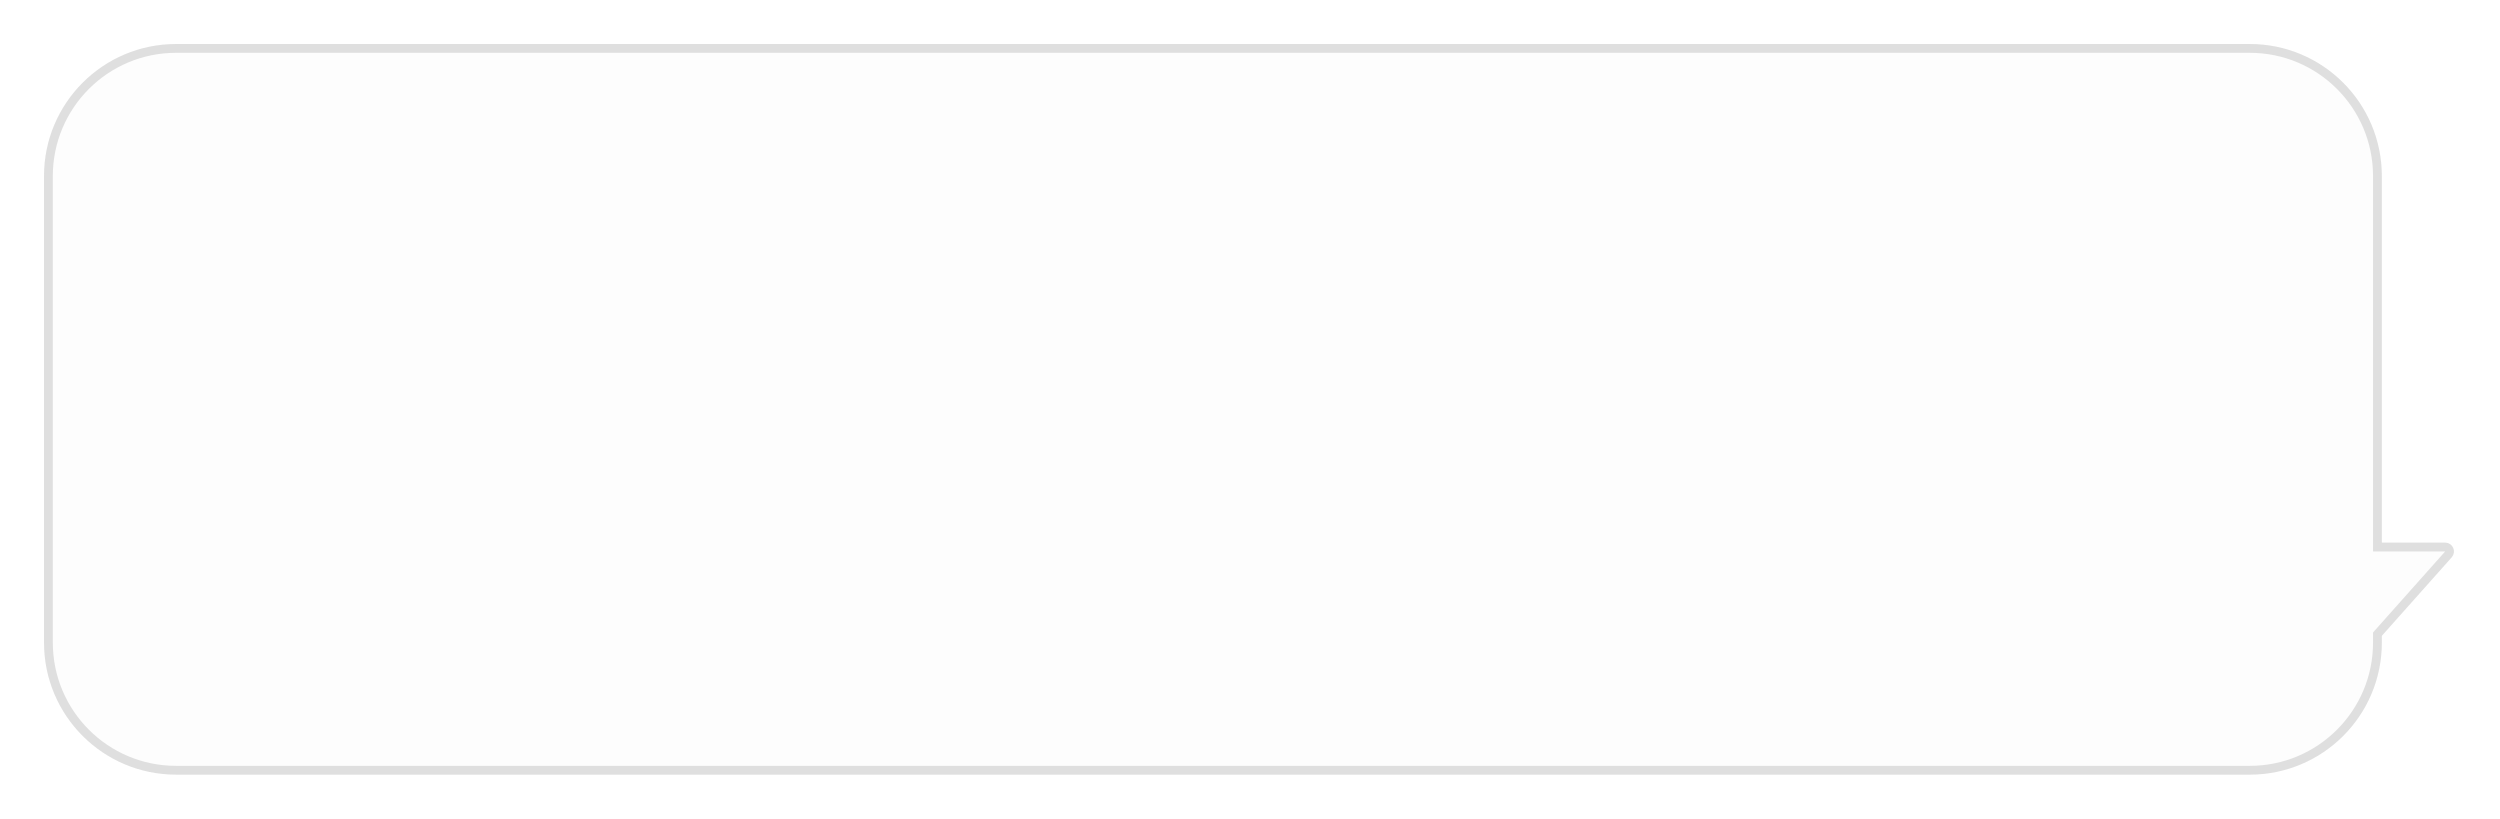 <?xml version="1.0" encoding="UTF-8"?> <svg xmlns="http://www.w3.org/2000/svg" width="284" height="93" viewBox="0 0 284 93" fill="none"><g filter="url(#filter0_d_784_322)"><path d="M268.577 16C268.577 7.716 261.861 1 253.577 1H109.731H18C9.716 1 3 7.716 3 16V46.76V69C3 77.284 9.716 84 18 84H215.936H224.827H233.483H253.577C261.861 84 268.577 77.284 268.577 69V68.23L276.518 59.308C277.092 58.663 276.634 57.643 275.771 57.643H268.577V16Z" fill="#FDFDFD"></path><path d="M268.077 68.04L268.203 67.897L276.145 58.976C276.431 58.653 276.203 58.143 275.771 58.143H268.077V16C268.077 7.992 261.585 1.5 253.577 1.5H18C9.992 1.5 3.5 7.992 3.5 16V69C3.5 77.008 9.992 83.5 18 83.5H253.577C261.585 83.5 268.077 77.008 268.077 69V68.04Z" stroke="#DFDFDF"></path></g><defs><filter id="filter0_d_784_322" x="0.3" y="0.3" width="283.173" height="92.4" filterUnits="userSpaceOnUse" color-interpolation-filters="sRGB"><feFlood flood-opacity="0" result="BackgroundImageFix"></feFlood><feColorMatrix in="SourceAlpha" type="matrix" values="0 0 0 0 0 0 0 0 0 0 0 0 0 0 0 0 0 0 127 0" result="hardAlpha"></feColorMatrix><feOffset dx="2" dy="4"></feOffset><feGaussianBlur stdDeviation="2.35"></feGaussianBlur><feComposite in2="hardAlpha" operator="out"></feComposite><feColorMatrix type="matrix" values="0 0 0 0 0.012 0 0 0 0 0.012 0 0 0 0 0.012 0 0 0 0.04 0"></feColorMatrix><feBlend mode="normal" in2="BackgroundImageFix" result="effect1_dropShadow_784_322"></feBlend><feBlend mode="normal" in="SourceGraphic" in2="effect1_dropShadow_784_322" result="shape"></feBlend></filter></defs></svg> 